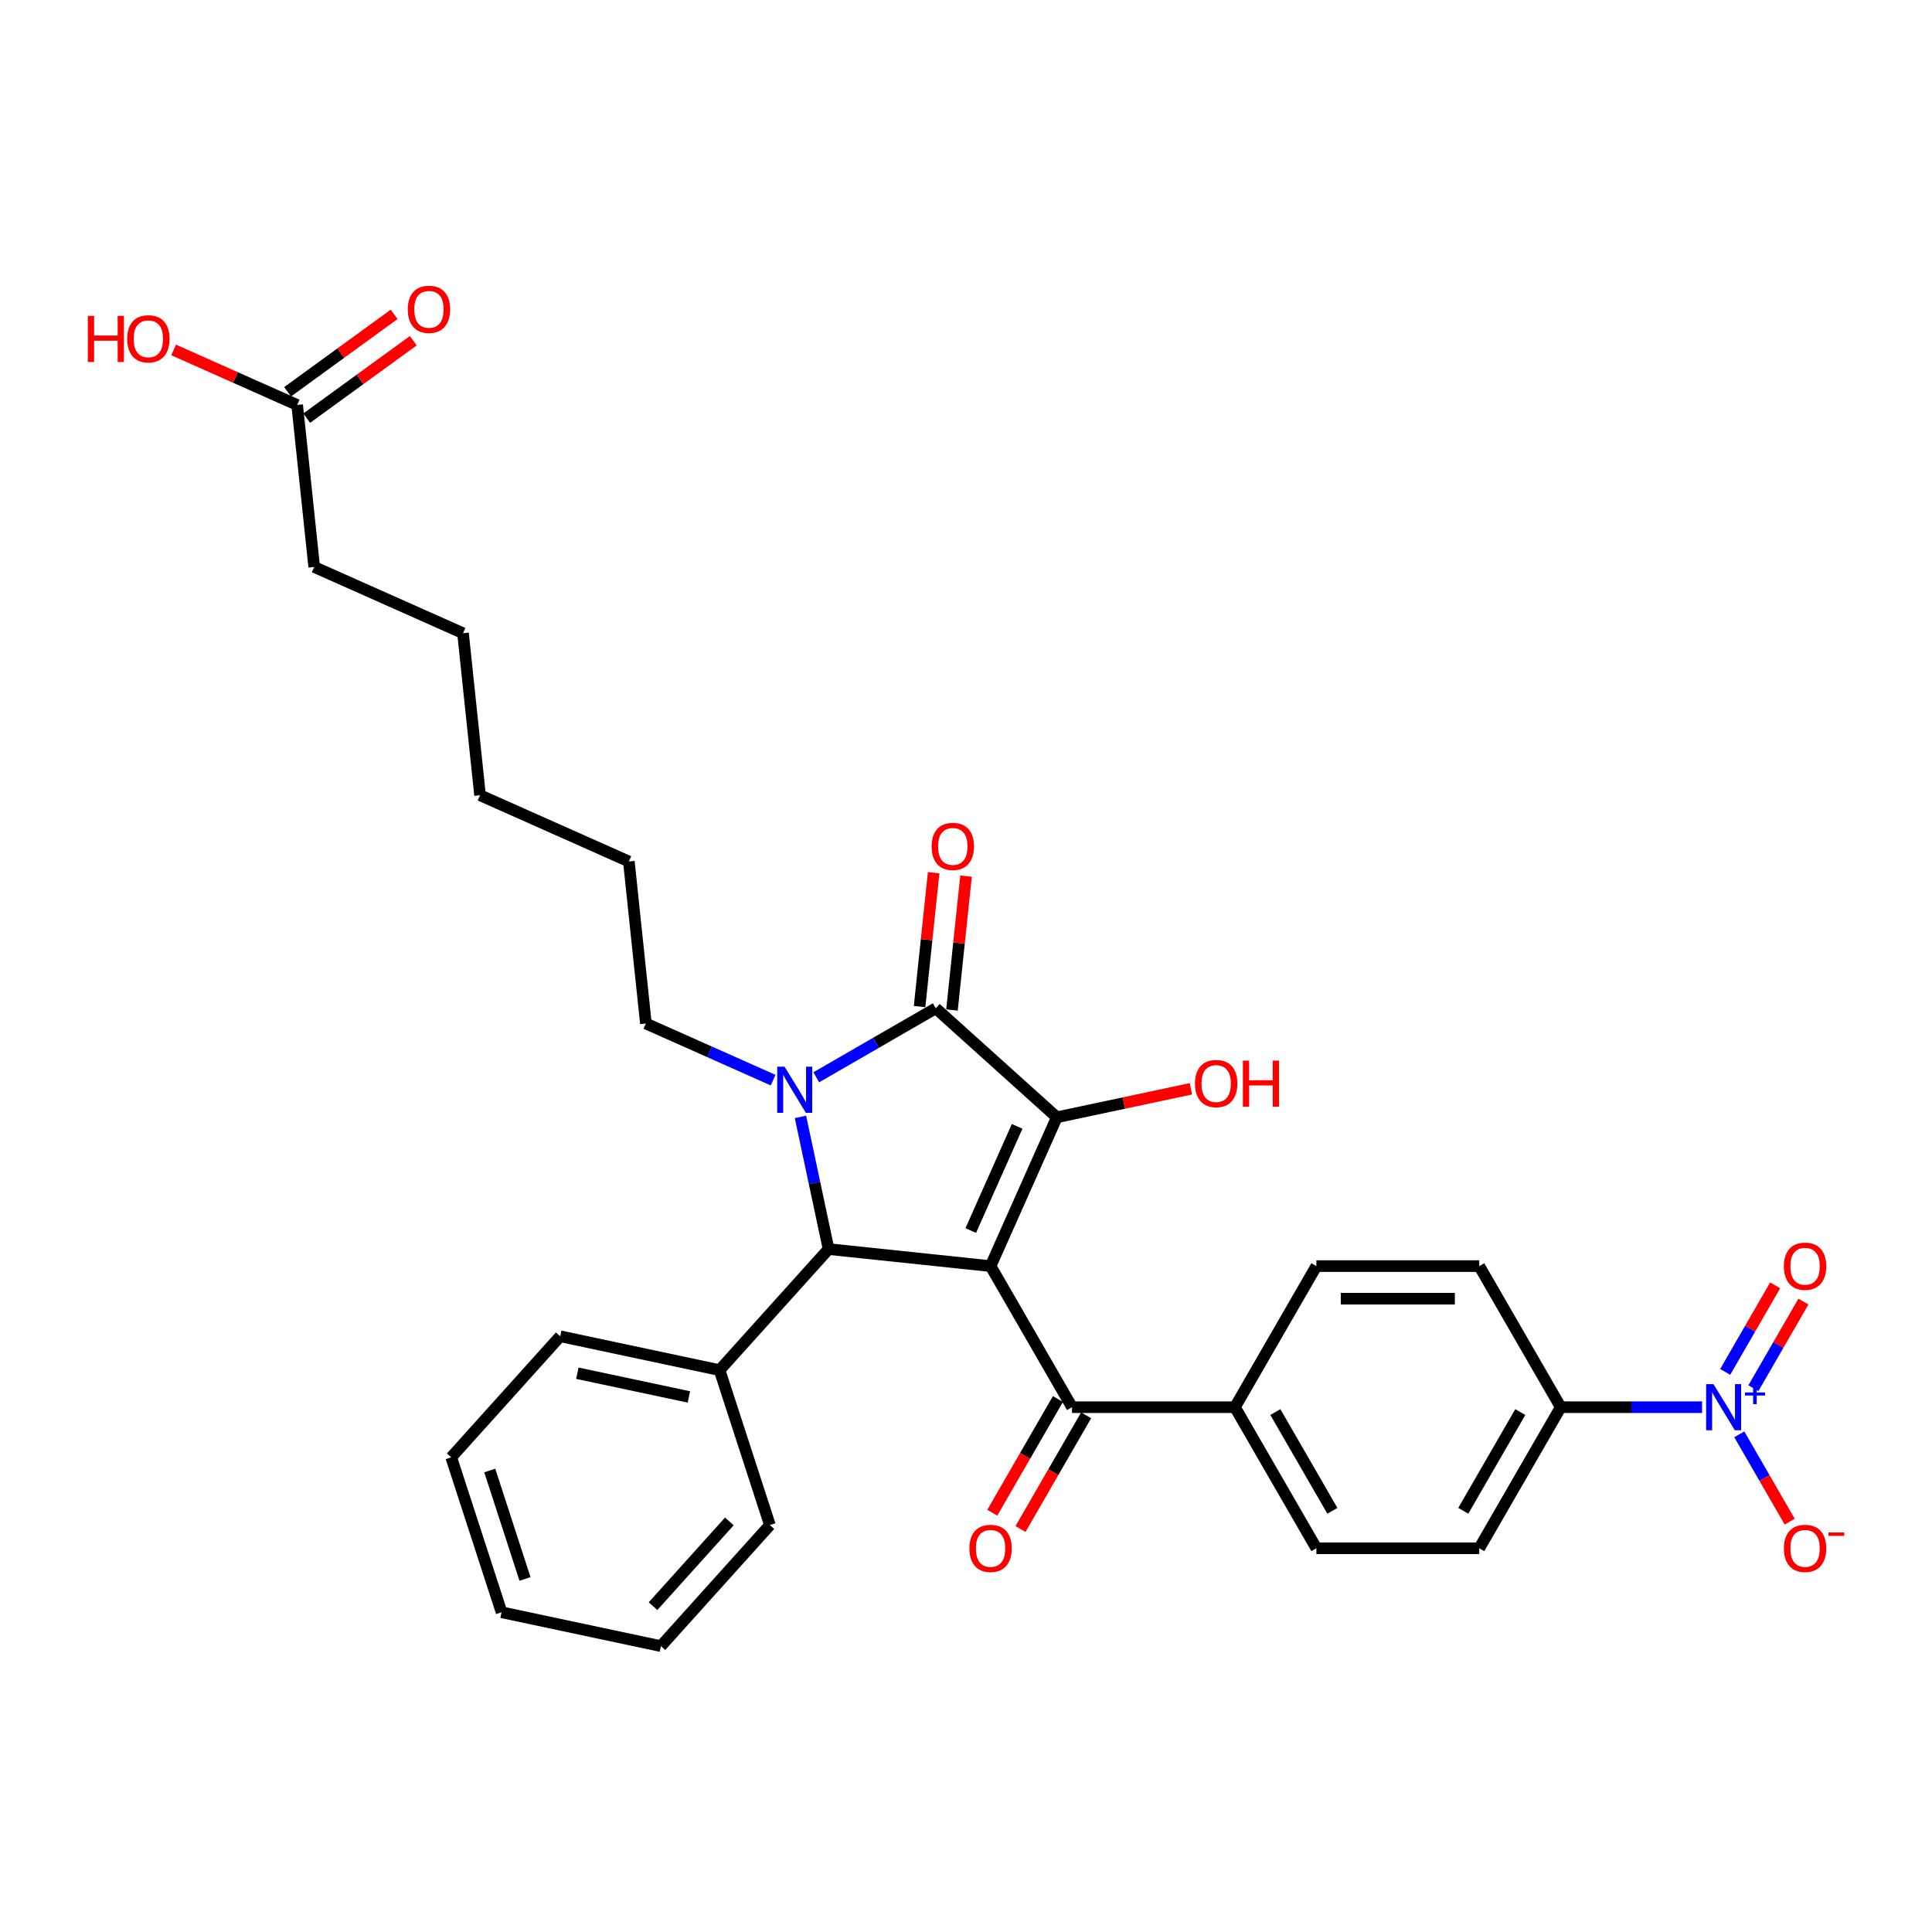 <?xml version='1.0' encoding='iso-8859-1'?>
<svg version='1.1' baseProfile='full'
              xmlns='http://www.w3.org/2000/svg'
                      xmlns:rdkit='http://www.rdkit.org/xml'
                      xmlns:xlink='http://www.w3.org/1999/xlink'
                  xml:space='preserve'
width='1000px' height='1000px' viewBox='0 0 1000 1000'>
<!-- END OF HEADER -->
<rect style='opacity:1.0;fill:#FFFFFF;stroke:none' width='1000' height='1000' x='0' y='0'> </rect>
<path class='bond-1' d='M 512.72,655.337 L 547.014,578.31' style='fill:none;fill-rule:evenodd;stroke:#000000;stroke-width:6px;stroke-linecap:butt;stroke-linejoin:miter;stroke-opacity:1' />
<path class='bond-1' d='M 502.458,636.924 L 526.465,583.005' style='fill:none;fill-rule:evenodd;stroke:#000000;stroke-width:6px;stroke-linecap:butt;stroke-linejoin:miter;stroke-opacity:1' />
<path class='bond-3' d='M 512.72,655.337 L 428.865,646.524' style='fill:none;fill-rule:evenodd;stroke:#000000;stroke-width:6px;stroke-linecap:butt;stroke-linejoin:miter;stroke-opacity:1' />
<path class='bond-5' d='M 512.72,655.337 L 554.878,728.357' style='fill:none;fill-rule:evenodd;stroke:#000000;stroke-width:6px;stroke-linecap:butt;stroke-linejoin:miter;stroke-opacity:1' />
<path class='bond-0' d='M 414.321,578.097 L 421.593,612.31' style='fill:none;fill-rule:evenodd;stroke:#0000FF;stroke-width:6px;stroke-linecap:butt;stroke-linejoin:miter;stroke-opacity:1' />
<path class='bond-0' d='M 421.593,612.31 L 428.865,646.524' style='fill:none;fill-rule:evenodd;stroke:#000000;stroke-width:6px;stroke-linecap:butt;stroke-linejoin:miter;stroke-opacity:1' />
<path class='bond-20' d='M 400.171,559.079 L 367.239,544.417' style='fill:none;fill-rule:evenodd;stroke:#0000FF;stroke-width:6px;stroke-linecap:butt;stroke-linejoin:miter;stroke-opacity:1' />
<path class='bond-20' d='M 367.239,544.417 L 334.308,529.755' style='fill:none;fill-rule:evenodd;stroke:#000000;stroke-width:6px;stroke-linecap:butt;stroke-linejoin:miter;stroke-opacity:1' />
<path class='bond-31' d='M 422.498,557.604 L 453.427,539.748' style='fill:none;fill-rule:evenodd;stroke:#0000FF;stroke-width:6px;stroke-linecap:butt;stroke-linejoin:miter;stroke-opacity:1' />
<path class='bond-31' d='M 453.427,539.748 L 484.355,521.891' style='fill:none;fill-rule:evenodd;stroke:#000000;stroke-width:6px;stroke-linecap:butt;stroke-linejoin:miter;stroke-opacity:1' />
<path class='bond-2' d='M 547.014,578.31 L 484.355,521.891' style='fill:none;fill-rule:evenodd;stroke:#000000;stroke-width:6px;stroke-linecap:butt;stroke-linejoin:miter;stroke-opacity:1' />
<path class='bond-14' d='M 547.014,578.31 L 581.717,570.934' style='fill:none;fill-rule:evenodd;stroke:#000000;stroke-width:6px;stroke-linecap:butt;stroke-linejoin:miter;stroke-opacity:1' />
<path class='bond-14' d='M 581.717,570.934 L 616.419,563.558' style='fill:none;fill-rule:evenodd;stroke:#FF0000;stroke-width:6px;stroke-linecap:butt;stroke-linejoin:miter;stroke-opacity:1' />
<path class='bond-9' d='M 492.74,522.773 L 496.382,488.122' style='fill:none;fill-rule:evenodd;stroke:#000000;stroke-width:6px;stroke-linecap:butt;stroke-linejoin:miter;stroke-opacity:1' />
<path class='bond-9' d='M 496.382,488.122 L 500.024,453.471' style='fill:none;fill-rule:evenodd;stroke:#FF0000;stroke-width:6px;stroke-linecap:butt;stroke-linejoin:miter;stroke-opacity:1' />
<path class='bond-9' d='M 475.969,521.01 L 479.611,486.359' style='fill:none;fill-rule:evenodd;stroke:#000000;stroke-width:6px;stroke-linecap:butt;stroke-linejoin:miter;stroke-opacity:1' />
<path class='bond-9' d='M 479.611,486.359 L 483.253,451.708' style='fill:none;fill-rule:evenodd;stroke:#FF0000;stroke-width:6px;stroke-linecap:butt;stroke-linejoin:miter;stroke-opacity:1' />
<path class='bond-11' d='M 428.865,646.524 L 372.446,709.183' style='fill:none;fill-rule:evenodd;stroke:#000000;stroke-width:6px;stroke-linecap:butt;stroke-linejoin:miter;stroke-opacity:1' />
<path class='bond-4' d='M 880.98,728.357 L 844.404,728.357' style='fill:none;fill-rule:evenodd;stroke:#0000FF;stroke-width:6px;stroke-linecap:butt;stroke-linejoin:miter;stroke-opacity:1' />
<path class='bond-4' d='M 844.404,728.357 L 807.827,728.357' style='fill:none;fill-rule:evenodd;stroke:#000000;stroke-width:6px;stroke-linecap:butt;stroke-linejoin:miter;stroke-opacity:1' />
<path class='bond-7' d='M 900.254,742.404 L 913.301,765.003' style='fill:none;fill-rule:evenodd;stroke:#0000FF;stroke-width:6px;stroke-linecap:butt;stroke-linejoin:miter;stroke-opacity:1' />
<path class='bond-7' d='M 913.301,765.003 L 926.348,787.601' style='fill:none;fill-rule:evenodd;stroke:#FF0000;stroke-width:6px;stroke-linecap:butt;stroke-linejoin:miter;stroke-opacity:1' />
<path class='bond-10' d='M 907.556,718.526 L 920.496,696.113' style='fill:none;fill-rule:evenodd;stroke:#0000FF;stroke-width:6px;stroke-linecap:butt;stroke-linejoin:miter;stroke-opacity:1' />
<path class='bond-10' d='M 920.496,696.113 L 933.436,673.7' style='fill:none;fill-rule:evenodd;stroke:#FF0000;stroke-width:6px;stroke-linecap:butt;stroke-linejoin:miter;stroke-opacity:1' />
<path class='bond-10' d='M 892.952,710.094 L 905.892,687.682' style='fill:none;fill-rule:evenodd;stroke:#0000FF;stroke-width:6px;stroke-linecap:butt;stroke-linejoin:miter;stroke-opacity:1' />
<path class='bond-10' d='M 905.892,687.682 L 918.832,665.269' style='fill:none;fill-rule:evenodd;stroke:#FF0000;stroke-width:6px;stroke-linecap:butt;stroke-linejoin:miter;stroke-opacity:1' />
<path class='bond-8' d='M 554.878,728.357 L 639.194,728.357' style='fill:none;fill-rule:evenodd;stroke:#000000;stroke-width:6px;stroke-linecap:butt;stroke-linejoin:miter;stroke-opacity:1' />
<path class='bond-13' d='M 547.576,724.141 L 530.591,753.561' style='fill:none;fill-rule:evenodd;stroke:#000000;stroke-width:6px;stroke-linecap:butt;stroke-linejoin:miter;stroke-opacity:1' />
<path class='bond-13' d='M 530.591,753.561 L 513.606,782.98' style='fill:none;fill-rule:evenodd;stroke:#FF0000;stroke-width:6px;stroke-linecap:butt;stroke-linejoin:miter;stroke-opacity:1' />
<path class='bond-13' d='M 562.18,732.573 L 545.195,761.992' style='fill:none;fill-rule:evenodd;stroke:#000000;stroke-width:6px;stroke-linecap:butt;stroke-linejoin:miter;stroke-opacity:1' />
<path class='bond-13' d='M 545.195,761.992 L 528.21,791.411' style='fill:none;fill-rule:evenodd;stroke:#FF0000;stroke-width:6px;stroke-linecap:butt;stroke-linejoin:miter;stroke-opacity:1' />
<path class='bond-6' d='M 807.827,728.357 L 765.669,801.377' style='fill:none;fill-rule:evenodd;stroke:#000000;stroke-width:6px;stroke-linecap:butt;stroke-linejoin:miter;stroke-opacity:1' />
<path class='bond-6' d='M 786.9,730.879 L 757.389,781.993' style='fill:none;fill-rule:evenodd;stroke:#000000;stroke-width:6px;stroke-linecap:butt;stroke-linejoin:miter;stroke-opacity:1' />
<path class='bond-32' d='M 807.827,728.357 L 765.669,655.337' style='fill:none;fill-rule:evenodd;stroke:#000000;stroke-width:6px;stroke-linecap:butt;stroke-linejoin:miter;stroke-opacity:1' />
<path class='bond-18' d='M 639.194,728.357 L 681.353,655.337' style='fill:none;fill-rule:evenodd;stroke:#000000;stroke-width:6px;stroke-linecap:butt;stroke-linejoin:miter;stroke-opacity:1' />
<path class='bond-19' d='M 639.194,728.357 L 681.353,801.377' style='fill:none;fill-rule:evenodd;stroke:#000000;stroke-width:6px;stroke-linecap:butt;stroke-linejoin:miter;stroke-opacity:1' />
<path class='bond-19' d='M 660.122,730.879 L 689.633,781.993' style='fill:none;fill-rule:evenodd;stroke:#000000;stroke-width:6px;stroke-linecap:butt;stroke-linejoin:miter;stroke-opacity:1' />
<path class='bond-23' d='M 372.446,709.183 L 289.972,691.653' style='fill:none;fill-rule:evenodd;stroke:#000000;stroke-width:6px;stroke-linecap:butt;stroke-linejoin:miter;stroke-opacity:1' />
<path class='bond-23' d='M 356.569,723.048 L 298.837,710.777' style='fill:none;fill-rule:evenodd;stroke:#000000;stroke-width:6px;stroke-linecap:butt;stroke-linejoin:miter;stroke-opacity:1' />
<path class='bond-24' d='M 372.446,709.183 L 398.502,789.373' style='fill:none;fill-rule:evenodd;stroke:#000000;stroke-width:6px;stroke-linecap:butt;stroke-linejoin:miter;stroke-opacity:1' />
<path class='bond-12' d='M 153.813,209.602 L 162.627,293.457' style='fill:none;fill-rule:evenodd;stroke:#000000;stroke-width:6px;stroke-linecap:butt;stroke-linejoin:miter;stroke-opacity:1' />
<path class='bond-15' d='M 158.769,216.423 L 186.342,196.391' style='fill:none;fill-rule:evenodd;stroke:#000000;stroke-width:6px;stroke-linecap:butt;stroke-linejoin:miter;stroke-opacity:1' />
<path class='bond-15' d='M 186.342,196.391 L 213.914,176.359' style='fill:none;fill-rule:evenodd;stroke:#FF0000;stroke-width:6px;stroke-linecap:butt;stroke-linejoin:miter;stroke-opacity:1' />
<path class='bond-15' d='M 148.857,202.781 L 176.43,182.748' style='fill:none;fill-rule:evenodd;stroke:#000000;stroke-width:6px;stroke-linecap:butt;stroke-linejoin:miter;stroke-opacity:1' />
<path class='bond-15' d='M 176.43,182.748 L 204.002,162.716' style='fill:none;fill-rule:evenodd;stroke:#FF0000;stroke-width:6px;stroke-linecap:butt;stroke-linejoin:miter;stroke-opacity:1' />
<path class='bond-21' d='M 153.813,209.602 L 121.835,195.364' style='fill:none;fill-rule:evenodd;stroke:#000000;stroke-width:6px;stroke-linecap:butt;stroke-linejoin:miter;stroke-opacity:1' />
<path class='bond-21' d='M 121.835,195.364 L 89.856,181.126' style='fill:none;fill-rule:evenodd;stroke:#FF0000;stroke-width:6px;stroke-linecap:butt;stroke-linejoin:miter;stroke-opacity:1' />
<path class='bond-16' d='M 765.669,801.377 L 681.353,801.377' style='fill:none;fill-rule:evenodd;stroke:#000000;stroke-width:6px;stroke-linecap:butt;stroke-linejoin:miter;stroke-opacity:1' />
<path class='bond-17' d='M 765.669,655.337 L 681.353,655.337' style='fill:none;fill-rule:evenodd;stroke:#000000;stroke-width:6px;stroke-linecap:butt;stroke-linejoin:miter;stroke-opacity:1' />
<path class='bond-17' d='M 753.022,672.2 L 694,672.2' style='fill:none;fill-rule:evenodd;stroke:#000000;stroke-width:6px;stroke-linecap:butt;stroke-linejoin:miter;stroke-opacity:1' />
<path class='bond-25' d='M 334.308,529.755 L 325.494,445.9' style='fill:none;fill-rule:evenodd;stroke:#000000;stroke-width:6px;stroke-linecap:butt;stroke-linejoin:miter;stroke-opacity:1' />
<path class='bond-22' d='M 162.627,293.457 L 239.654,327.751' style='fill:none;fill-rule:evenodd;stroke:#000000;stroke-width:6px;stroke-linecap:butt;stroke-linejoin:miter;stroke-opacity:1' />
<path class='bond-29' d='M 289.972,691.653 L 233.554,754.312' style='fill:none;fill-rule:evenodd;stroke:#000000;stroke-width:6px;stroke-linecap:butt;stroke-linejoin:miter;stroke-opacity:1' />
<path class='bond-28' d='M 398.502,789.373 L 342.083,852.032' style='fill:none;fill-rule:evenodd;stroke:#000000;stroke-width:6px;stroke-linecap:butt;stroke-linejoin:miter;stroke-opacity:1' />
<path class='bond-28' d='M 377.507,787.488 L 338.014,831.349' style='fill:none;fill-rule:evenodd;stroke:#000000;stroke-width:6px;stroke-linecap:butt;stroke-linejoin:miter;stroke-opacity:1' />
<path class='bond-27' d='M 325.494,445.9 L 248.467,411.606' style='fill:none;fill-rule:evenodd;stroke:#000000;stroke-width:6px;stroke-linecap:butt;stroke-linejoin:miter;stroke-opacity:1' />
<path class='bond-26' d='M 239.654,327.751 L 248.467,411.606' style='fill:none;fill-rule:evenodd;stroke:#000000;stroke-width:6px;stroke-linecap:butt;stroke-linejoin:miter;stroke-opacity:1' />
<path class='bond-30' d='M 342.083,852.032 L 259.609,834.502' style='fill:none;fill-rule:evenodd;stroke:#000000;stroke-width:6px;stroke-linecap:butt;stroke-linejoin:miter;stroke-opacity:1' />
<path class='bond-33' d='M 233.554,754.312 L 259.609,834.502' style='fill:none;fill-rule:evenodd;stroke:#000000;stroke-width:6px;stroke-linecap:butt;stroke-linejoin:miter;stroke-opacity:1' />
<path class='bond-33' d='M 253.5,761.129 L 271.739,817.262' style='fill:none;fill-rule:evenodd;stroke:#000000;stroke-width:6px;stroke-linecap:butt;stroke-linejoin:miter;stroke-opacity:1' />
<path  class='atom-1' d='M 406.057 552.11
L 413.881 564.758
Q 414.657 566.006, 415.905 568.265
Q 417.153 570.525, 417.22 570.66
L 417.22 552.11
L 420.39 552.11
L 420.39 575.989
L 417.119 575.989
L 408.721 562.161
Q 407.743 560.542, 406.697 558.687
Q 405.686 556.832, 405.382 556.259
L 405.382 575.989
L 402.279 575.989
L 402.279 552.11
L 406.057 552.11
' fill='#0000FF'/>
<path  class='atom-5' d='M 886.866 716.418
L 894.69 729.066
Q 895.466 730.313, 896.714 732.573
Q 897.962 734.833, 898.029 734.968
L 898.029 716.418
L 901.199 716.418
L 901.199 740.296
L 897.928 740.296
L 889.53 726.469
Q 888.552 724.85, 887.506 722.995
Q 886.495 721.14, 886.191 720.566
L 886.191 740.296
L 883.088 740.296
L 883.088 716.418
L 886.866 716.418
' fill='#0000FF'/>
<path  class='atom-5' d='M 903.203 720.722
L 907.41 720.722
L 907.41 716.293
L 909.28 716.293
L 909.28 720.722
L 913.598 720.722
L 913.598 722.325
L 909.28 722.325
L 909.28 726.777
L 907.41 726.777
L 907.41 722.325
L 903.203 722.325
L 903.203 720.722
' fill='#0000FF'/>
<path  class='atom-8' d='M 923.341 801.445
Q 923.341 795.711, 926.174 792.507
Q 929.007 789.303, 934.302 789.303
Q 939.597 789.303, 942.43 792.507
Q 945.263 795.711, 945.263 801.445
Q 945.263 807.246, 942.396 810.551
Q 939.53 813.823, 934.302 813.823
Q 929.041 813.823, 926.174 810.551
Q 923.341 807.28, 923.341 801.445
M 934.302 811.124
Q 937.945 811.124, 939.901 808.696
Q 941.891 806.234, 941.891 801.445
Q 941.891 796.757, 939.901 794.396
Q 937.945 792.001, 934.302 792.001
Q 930.66 792.001, 928.67 794.362
Q 926.714 796.723, 926.714 801.445
Q 926.714 806.268, 928.67 808.696
Q 930.66 811.124, 934.302 811.124
' fill='#FF0000'/>
<path  class='atom-8' d='M 946.376 793.201
L 954.545 793.201
L 954.545 794.982
L 946.376 794.982
L 946.376 793.201
' fill='#FF0000'/>
<path  class='atom-10' d='M 482.207 438.104
Q 482.207 432.371, 485.04 429.167
Q 487.873 425.963, 493.168 425.963
Q 498.463 425.963, 501.297 429.167
Q 504.13 432.371, 504.13 438.104
Q 504.13 443.905, 501.263 447.21
Q 498.396 450.482, 493.168 450.482
Q 487.907 450.482, 485.04 447.21
Q 482.207 443.939, 482.207 438.104
M 493.168 447.784
Q 496.811 447.784, 498.767 445.355
Q 500.757 442.893, 500.757 438.104
Q 500.757 433.416, 498.767 431.055
Q 496.811 428.661, 493.168 428.661
Q 489.526 428.661, 487.536 431.022
Q 485.58 433.383, 485.58 438.104
Q 485.58 442.927, 487.536 445.355
Q 489.526 447.784, 493.168 447.784
' fill='#FF0000'/>
<path  class='atom-11' d='M 923.341 655.405
Q 923.341 649.671, 926.174 646.467
Q 929.007 643.263, 934.302 643.263
Q 939.597 643.263, 942.43 646.467
Q 945.263 649.671, 945.263 655.405
Q 945.263 661.205, 942.396 664.511
Q 939.53 667.782, 934.302 667.782
Q 929.041 667.782, 926.174 664.511
Q 923.341 661.239, 923.341 655.405
M 934.302 665.084
Q 937.945 665.084, 939.901 662.656
Q 941.891 660.194, 941.891 655.405
Q 941.891 650.717, 939.901 648.356
Q 937.945 645.961, 934.302 645.961
Q 930.66 645.961, 928.67 648.322
Q 926.714 650.683, 926.714 655.405
Q 926.714 660.227, 928.67 662.656
Q 930.66 665.084, 934.302 665.084
' fill='#FF0000'/>
<path  class='atom-14' d='M 501.759 801.445
Q 501.759 795.711, 504.592 792.507
Q 507.425 789.303, 512.72 789.303
Q 518.015 789.303, 520.848 792.507
Q 523.681 795.711, 523.681 801.445
Q 523.681 807.246, 520.814 810.551
Q 517.947 813.823, 512.72 813.823
Q 507.458 813.823, 504.592 810.551
Q 501.759 807.28, 501.759 801.445
M 512.72 811.124
Q 516.362 811.124, 518.318 808.696
Q 520.308 806.234, 520.308 801.445
Q 520.308 796.757, 518.318 794.396
Q 516.362 792.001, 512.72 792.001
Q 509.077 792.001, 507.087 794.362
Q 505.131 796.723, 505.131 801.445
Q 505.131 806.268, 507.087 808.696
Q 509.077 811.124, 512.72 811.124
' fill='#FF0000'/>
<path  class='atom-15' d='M 618.527 560.847
Q 618.527 555.114, 621.36 551.91
Q 624.193 548.706, 629.488 548.706
Q 634.783 548.706, 637.616 551.91
Q 640.449 555.114, 640.449 560.847
Q 640.449 566.648, 637.583 569.953
Q 634.716 573.225, 629.488 573.225
Q 624.227 573.225, 621.36 569.953
Q 618.527 566.682, 618.527 560.847
M 629.488 570.527
Q 633.131 570.527, 635.087 568.098
Q 637.077 565.636, 637.077 560.847
Q 637.077 556.159, 635.087 553.798
Q 633.131 551.404, 629.488 551.404
Q 625.846 551.404, 623.856 553.765
Q 621.9 556.125, 621.9 560.847
Q 621.9 565.67, 623.856 568.098
Q 625.846 570.527, 629.488 570.527
' fill='#FF0000'/>
<path  class='atom-15' d='M 643.316 548.975
L 646.554 548.975
L 646.554 559.127
L 658.763 559.127
L 658.763 548.975
L 662.001 548.975
L 662.001 572.854
L 658.763 572.854
L 658.763 561.825
L 646.554 561.825
L 646.554 572.854
L 643.316 572.854
L 643.316 548.975
' fill='#FF0000'/>
<path  class='atom-16' d='M 211.066 160.11
Q 211.066 154.376, 213.899 151.172
Q 216.732 147.968, 222.027 147.968
Q 227.322 147.968, 230.155 151.172
Q 232.988 154.376, 232.988 160.11
Q 232.988 165.911, 230.121 169.216
Q 227.255 172.487, 222.027 172.487
Q 216.766 172.487, 213.899 169.216
Q 211.066 165.944, 211.066 160.11
M 222.027 169.789
Q 225.669 169.789, 227.626 167.361
Q 229.615 164.899, 229.615 160.11
Q 229.615 155.422, 227.626 153.061
Q 225.669 150.666, 222.027 150.666
Q 218.384 150.666, 216.395 153.027
Q 214.438 155.388, 214.438 160.11
Q 214.438 164.932, 216.395 167.361
Q 218.384 169.789, 222.027 169.789
' fill='#FF0000'/>
<path  class='atom-22' d='M 45.455 163.503
L 48.692 163.503
L 48.692 173.655
L 60.901 173.655
L 60.901 163.503
L 64.139 163.503
L 64.139 187.382
L 60.901 187.382
L 60.901 176.353
L 48.692 176.353
L 48.692 187.382
L 45.455 187.382
L 45.455 163.503
' fill='#FF0000'/>
<path  class='atom-22' d='M 65.825 175.375
Q 65.825 169.641, 68.658 166.437
Q 71.492 163.233, 76.787 163.233
Q 82.082 163.233, 84.915 166.437
Q 87.748 169.641, 87.748 175.375
Q 87.748 181.176, 84.881 184.481
Q 82.014 187.753, 76.787 187.753
Q 71.525 187.753, 68.658 184.481
Q 65.825 181.21, 65.825 175.375
M 76.787 185.054
Q 80.429 185.054, 82.385 182.626
Q 84.375 180.164, 84.375 175.375
Q 84.375 170.687, 82.385 168.326
Q 80.429 165.931, 76.787 165.931
Q 73.144 165.931, 71.154 168.292
Q 69.198 170.653, 69.198 175.375
Q 69.198 180.198, 71.154 182.626
Q 73.144 185.054, 76.787 185.054
' fill='#FF0000'/>
</svg>
